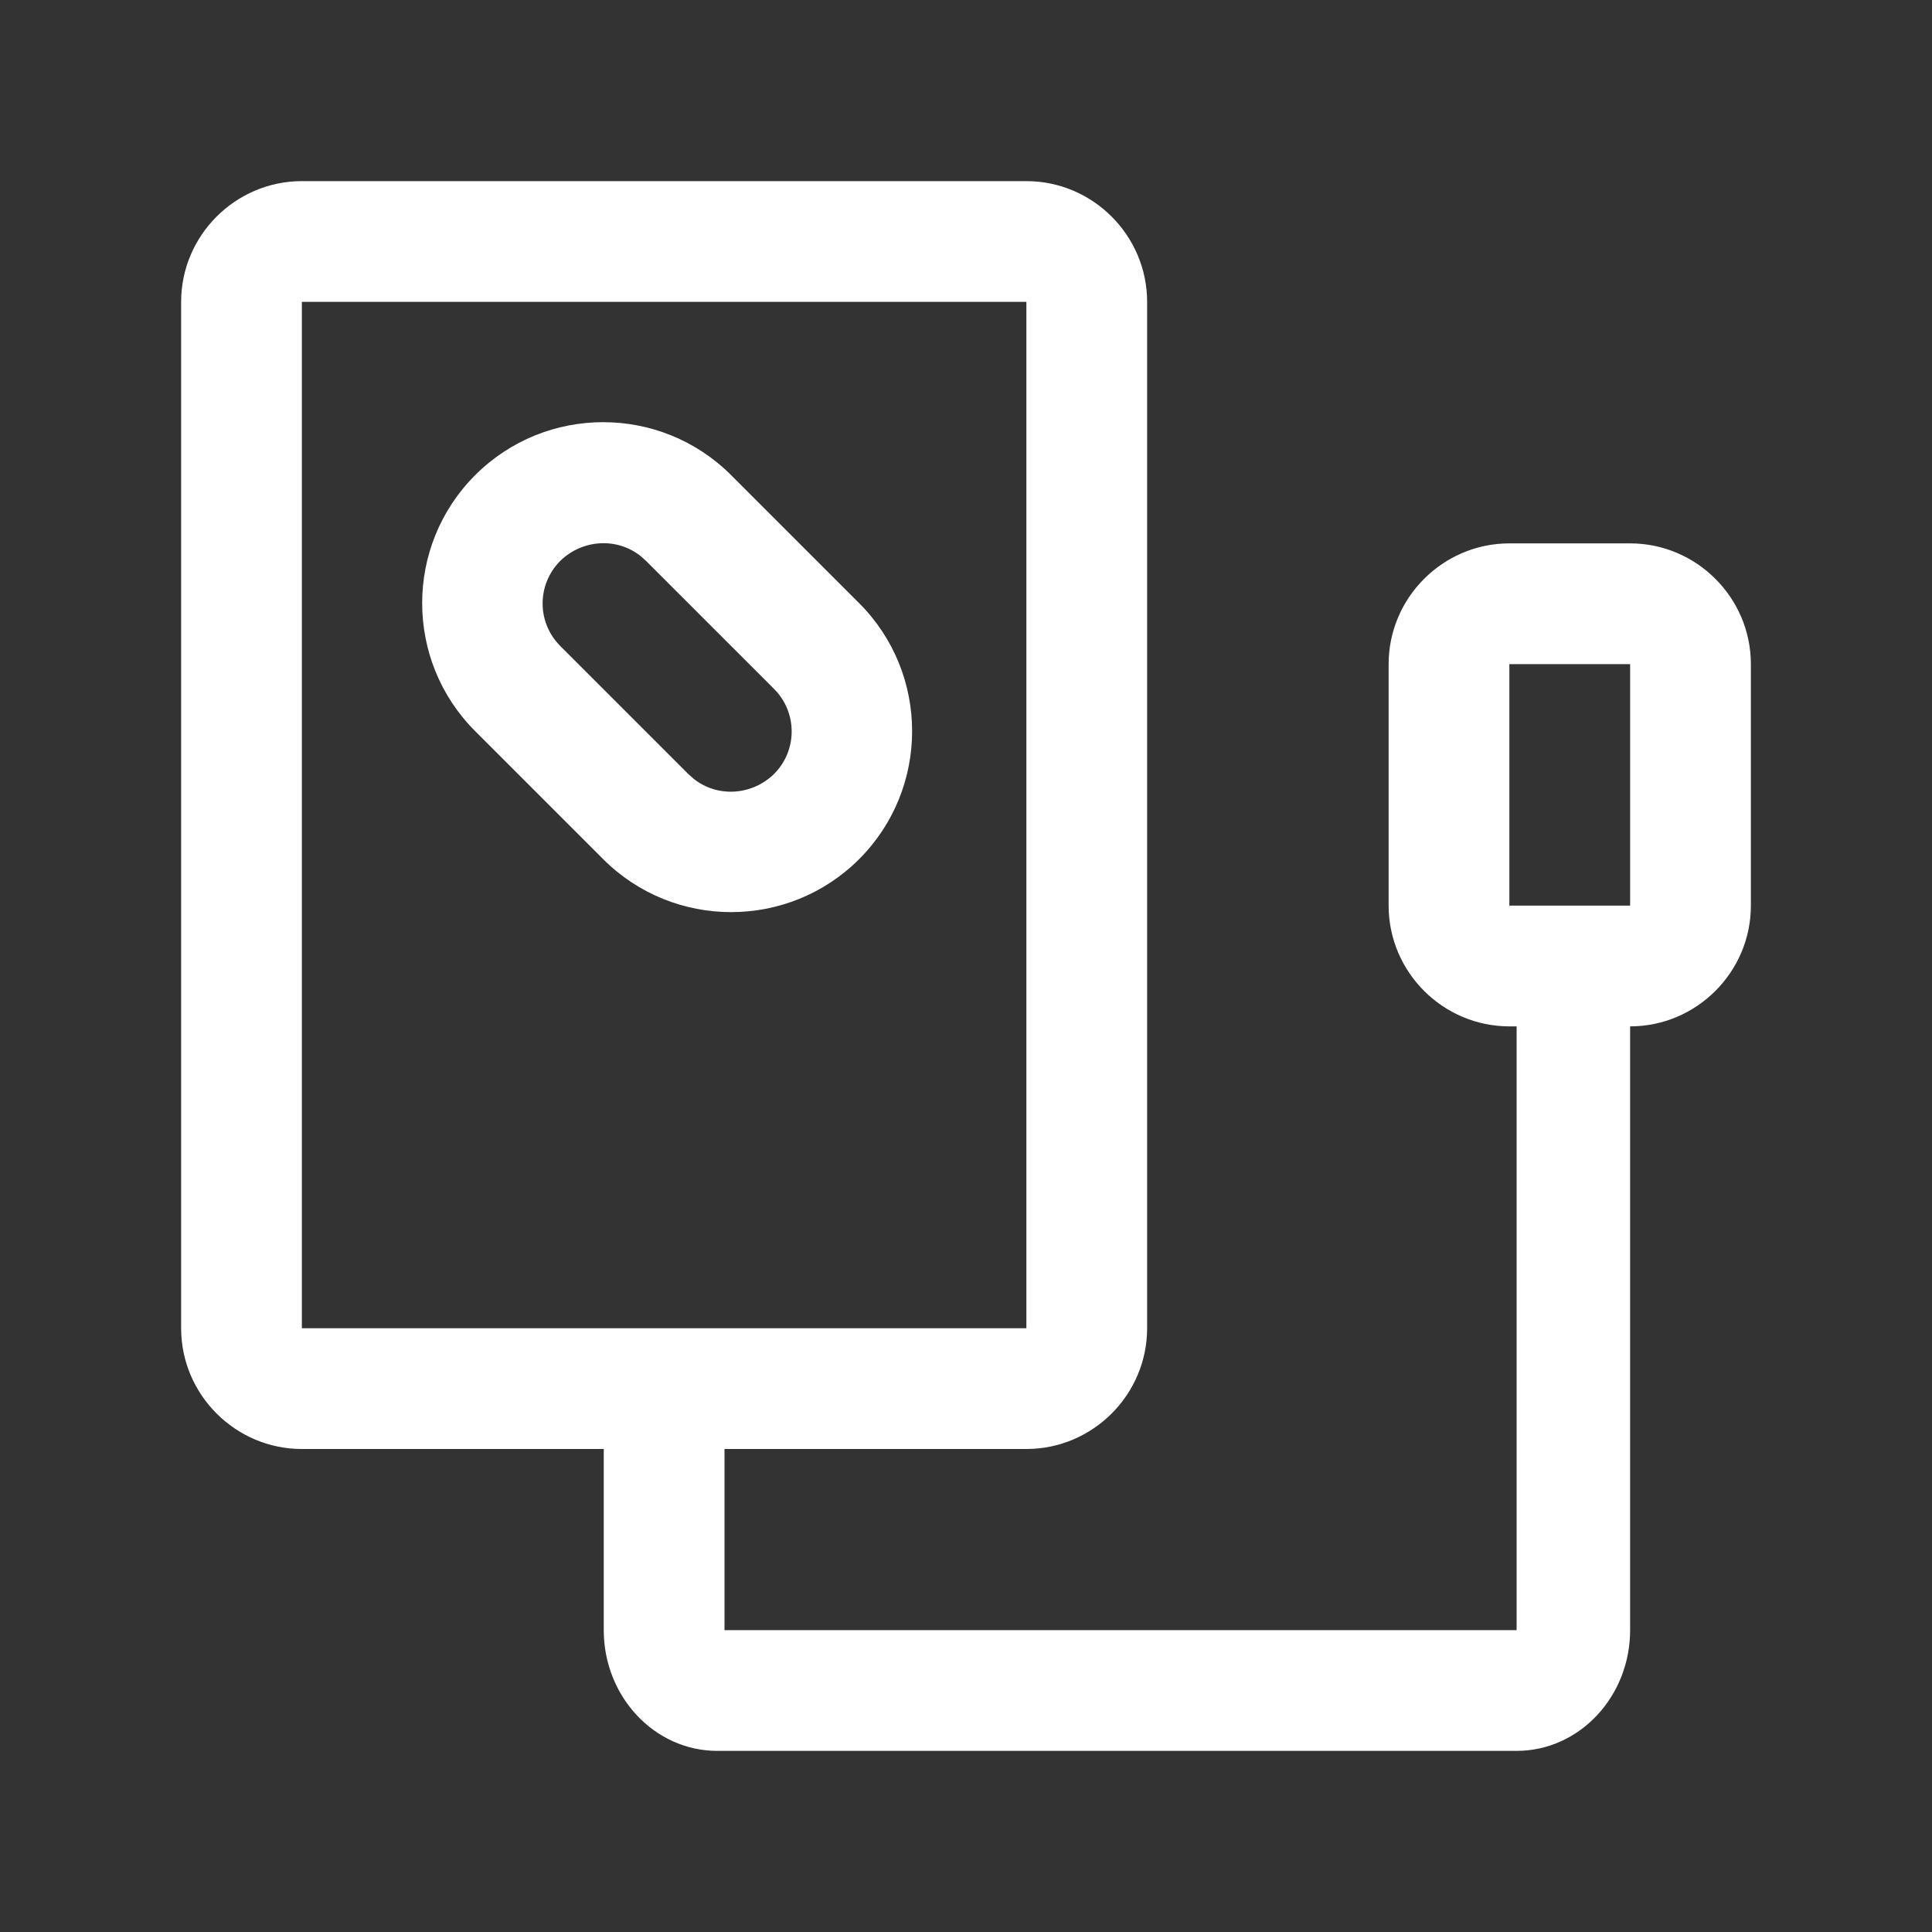 <?xml version="1.0" encoding="UTF-8"?>
<svg xmlns="http://www.w3.org/2000/svg" id="Charger" width="32" height="32" viewBox="0 0 32 32">
  <rect x="0" y="0" width="32" height="32" fill="#333333" stroke="none"/>
  <defs>
    <style>
      .cls-1 {
        fill: #fff;
      }
    </style>
  </defs>
  <path class="cls-1" d="M10.61,9.21c-.39-.31-.96-.28-1.33.08-.39.39-.39,1.02,0,1.41l2.12,2.12.09.08c.39.31.96.28,1.33-.08.39-.39.39-1.02,0-1.41l-2.12-2.12-.09-.08ZM27,11h-2v4h2v-4ZM7.87,7.87c1.17-1.17,3.07-1.17,4.24,0l2.12,2.12c1.17,1.17,1.17,3.07,0,4.24s-3.07,1.17-4.24,0l-2.12-2.12c-1.17-1.17-1.17-3.07,0-4.24ZM17,5H5v17h12V5ZM17,3c1.1,0,2,.9,2,2v17c0,1.1-.9,2-2,2h-5v3h13.12v-10h-.12c-1.1,0-2-.9-2-2v-4c0-1.1.9-2,2-2h2c1.1,0,2,.9,2,2v4c0,1.1-.9,2-2,2v10c0,1.1-.84,2-1.88,2h-13.24c-1.04,0-1.88-.9-1.88-2v-3h-5c-1.1,0-2-.9-2-2V5c0-1.1.9-2,2-2h12Z"></path>
</svg>
